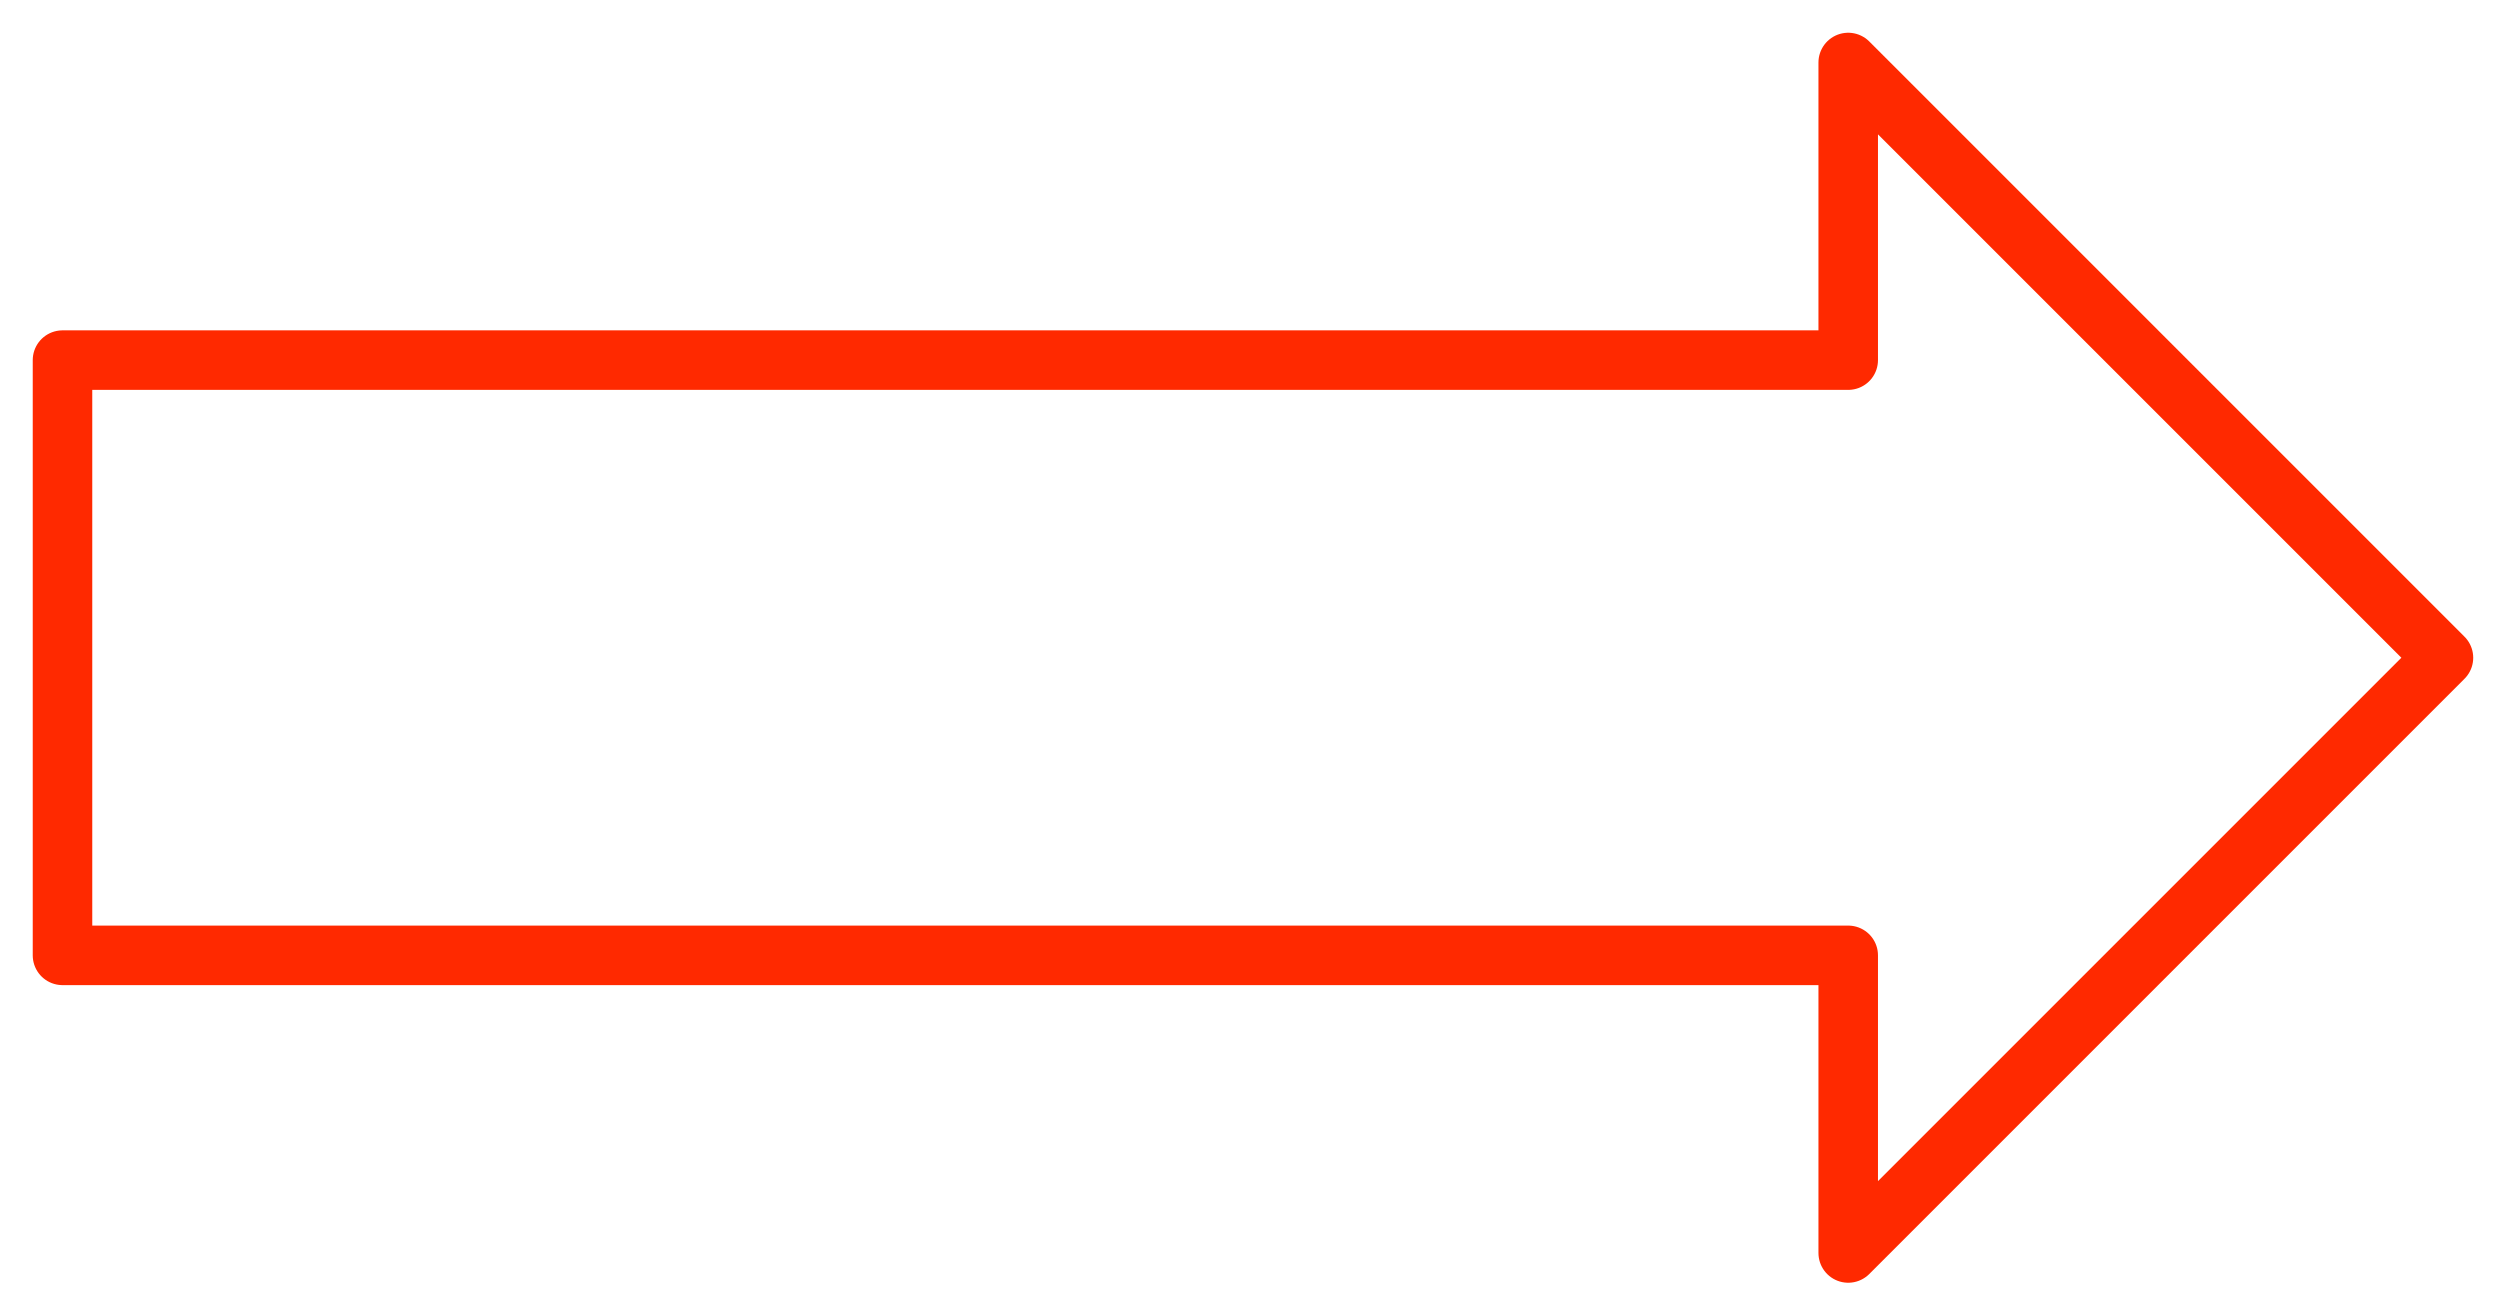 <?xml version="1.0" encoding="UTF-8"?><!-- Generator: Adobe Illustrator 11 Build 196, SVG Export Plug-In . SVG Version: 6.0.0 Build 78)  --><svg xmlns:xlink="http://www.w3.org/1999/xlink" xmlns:x="http://ns.adobe.com/Extensibility/1.0/" xmlns:graph="http://ns.adobe.com/Graphs/1.0/" xmlns:a="http://ns.adobe.com/AdobeSVGViewerExtensions/3.0/" xmlns="http://www.w3.org/2000/svg" xmlns:i="http://ns.adobe.com/AdobeIllustrator/10.0/" contentScriptType="text/ecmascript" zoomAndPan="magnify" contentStyleType="text/css" i:rulerOrigin="0 0" space="preserve" enable-background="new 0 0 420 220" version="1.0" width="420" i:pageBounds="0 792 612 0" preserveAspectRatio="xMidYMid meet" viewBox="0 0 420 220" height="220" i:viewOrigin="96 506" overflow="visible">
  <g id="Layer_1" i:rgbTrio="#4F008000FFFF" i:dimmedPercent="50" i:layer="yes">
    <g>
      <rect i:knockout="Off" fill="#FFFFFF" width="420" height="220"/>
      <path stroke-linecap="round" i:knockout="Off" fill="none" stroke-linejoin="round" d="      M310.5,210.5l100-100l-100-100v50h-300v100h300V210.5z M310.5,210.5" stroke="#FF2900" stroke-width="10" stroke-miterlimit="1"/>
    </g>
  </g>
</svg>